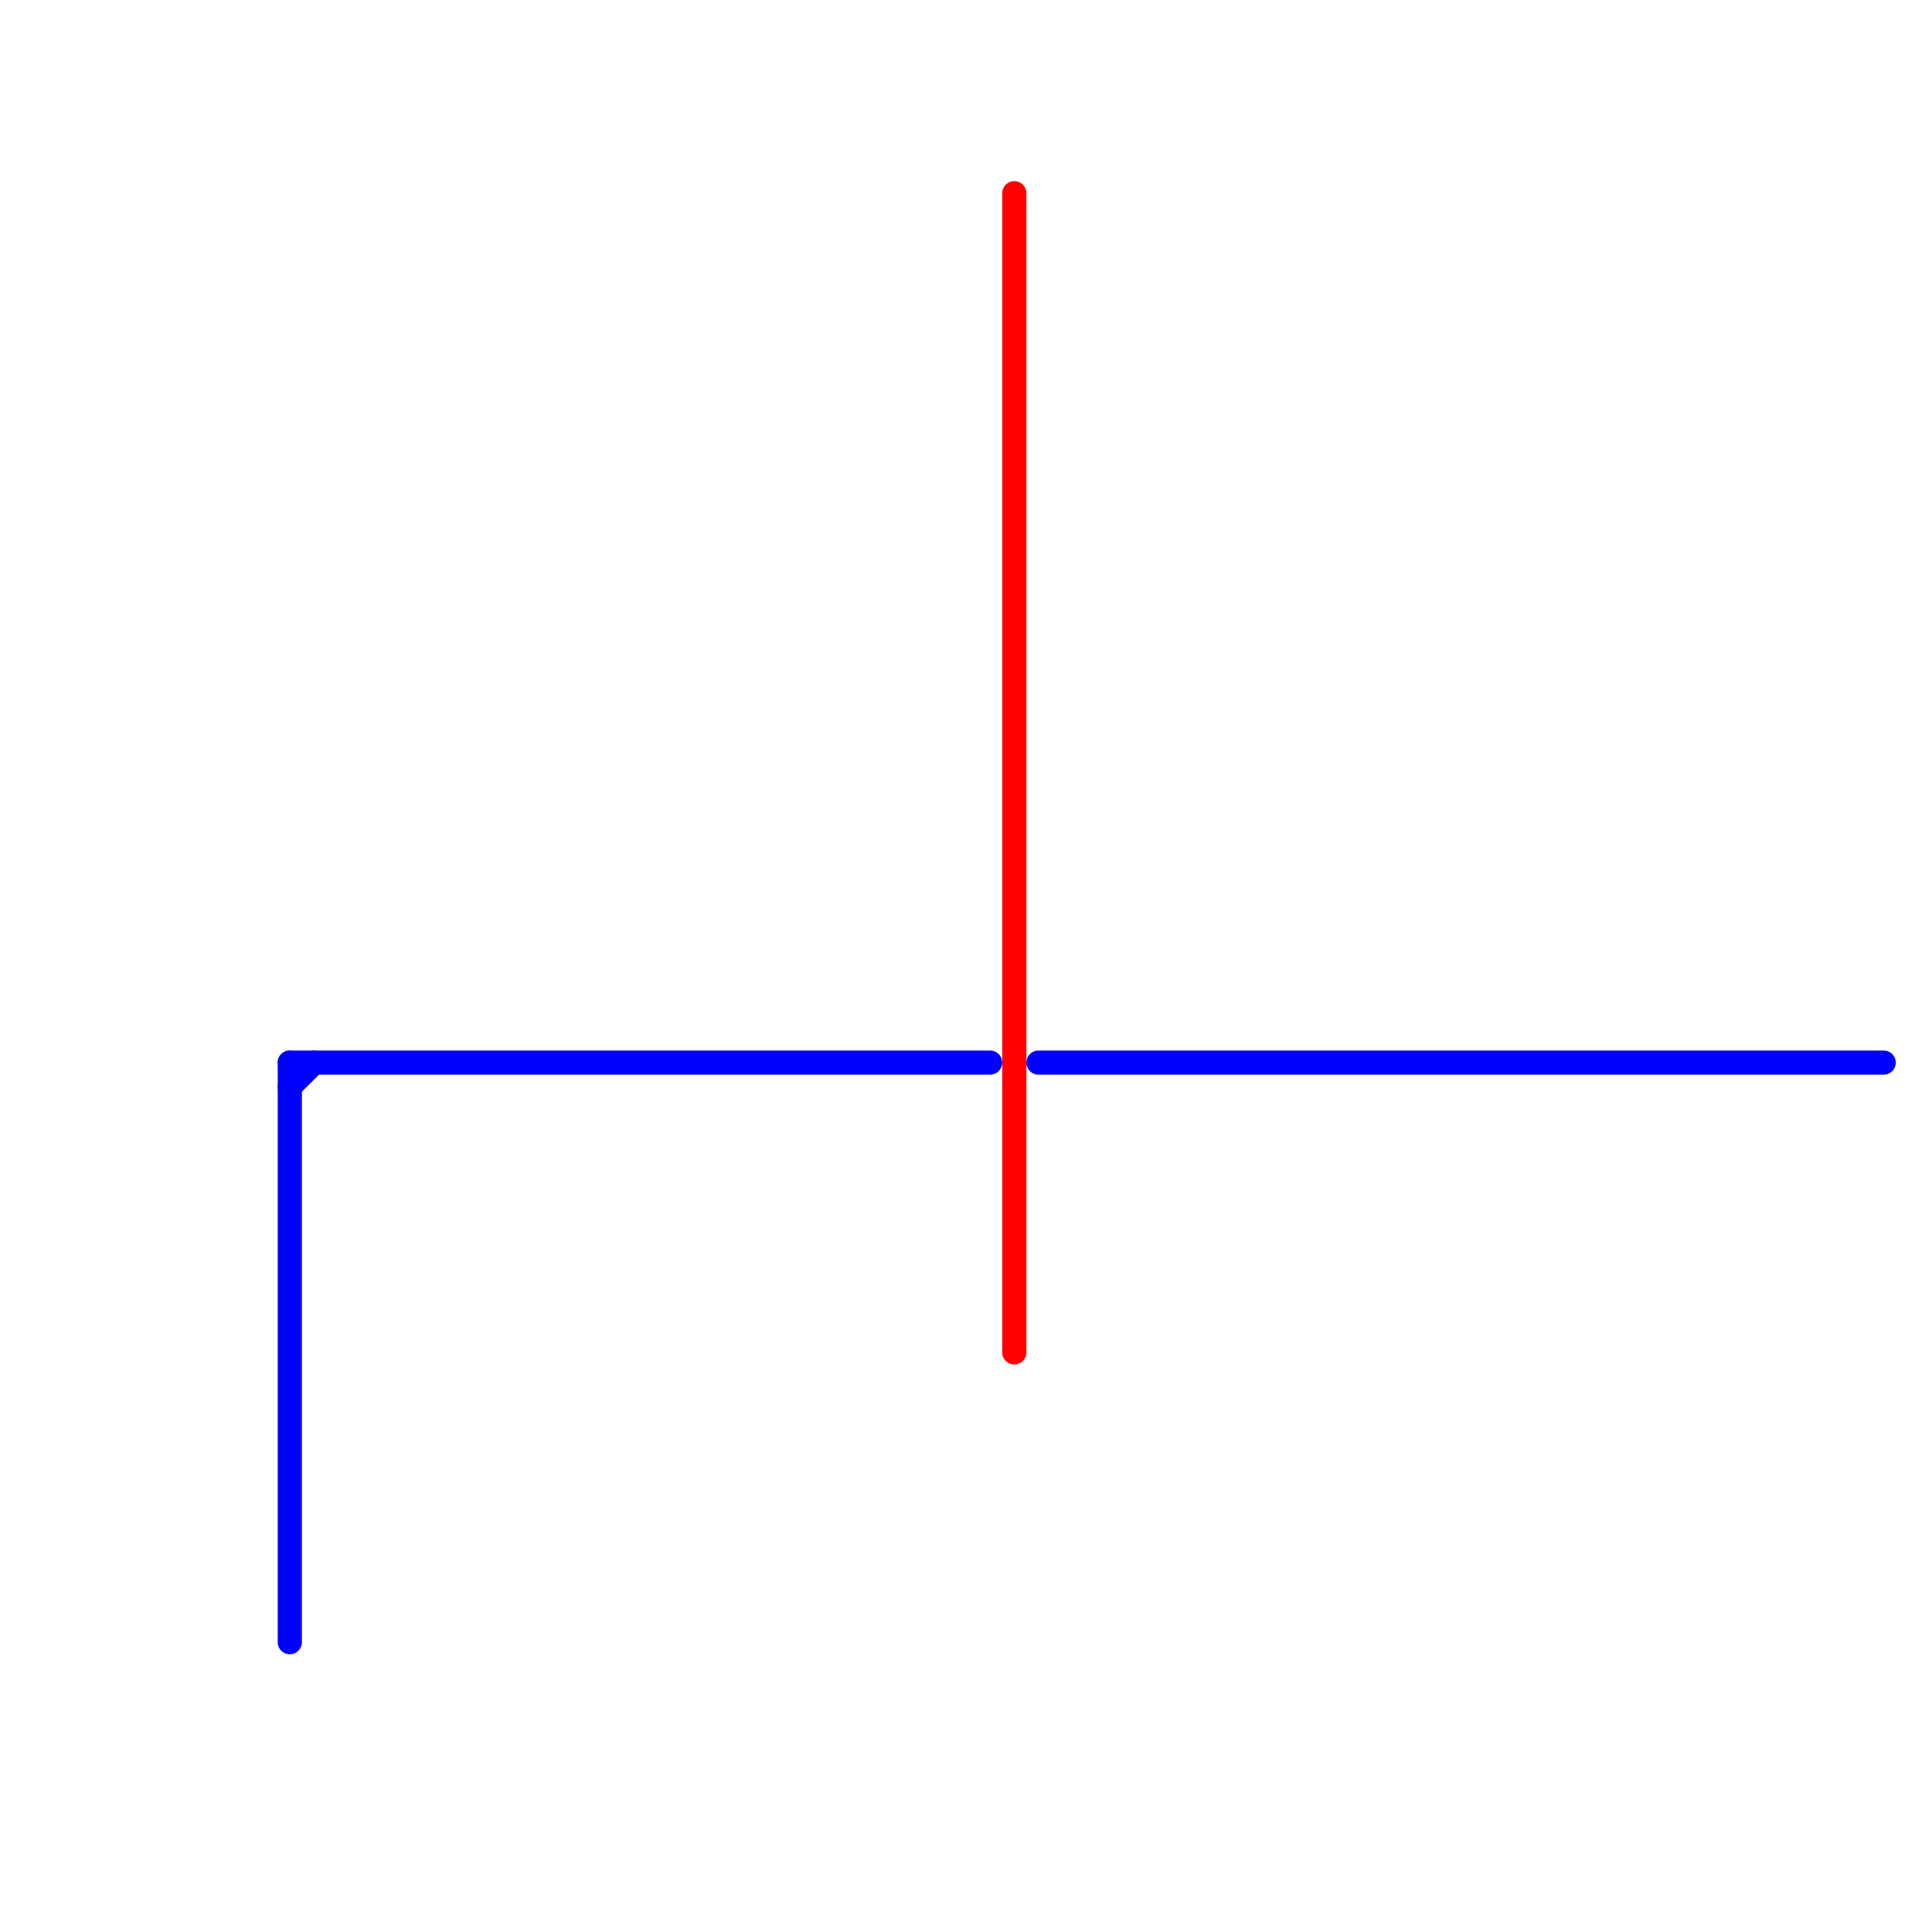 
<svg version="1.1" xmlns="http://www.w3.org/2000/svg" viewBox="0 0 80 80">
<style>text { font: 1px Helvetica; font-weight: 600; white-space: pre; dominant-baseline: central; } line { stroke-width: 1; fill: none; stroke-linecap: round; stroke-linejoin: round; } .c0 { stroke: #0000ff } .c1 { stroke: #ff0000 }</style><defs><g id="wm-xf"><circle r="1.2" fill="#000"/><circle r="0.9" fill="#fff"/><circle r="0.6" fill="#000"/><circle r="0.3" fill="#fff"/></g><g id="wm"><circle r="0.6" fill="#000"/><circle r="0.3" fill="#fff"/></g></defs><line class="c0" x1="12" y1="44" x2="12" y2="68"/><line class="c0" x1="12" y1="44" x2="41" y2="44"/><line class="c0" x1="12" y1="45" x2="13" y2="44"/><line class="c0" x1="43" y1="44" x2="78" y2="44"/><line class="c1" x1="42" y1="8" x2="42" y2="56"/>
</svg>
